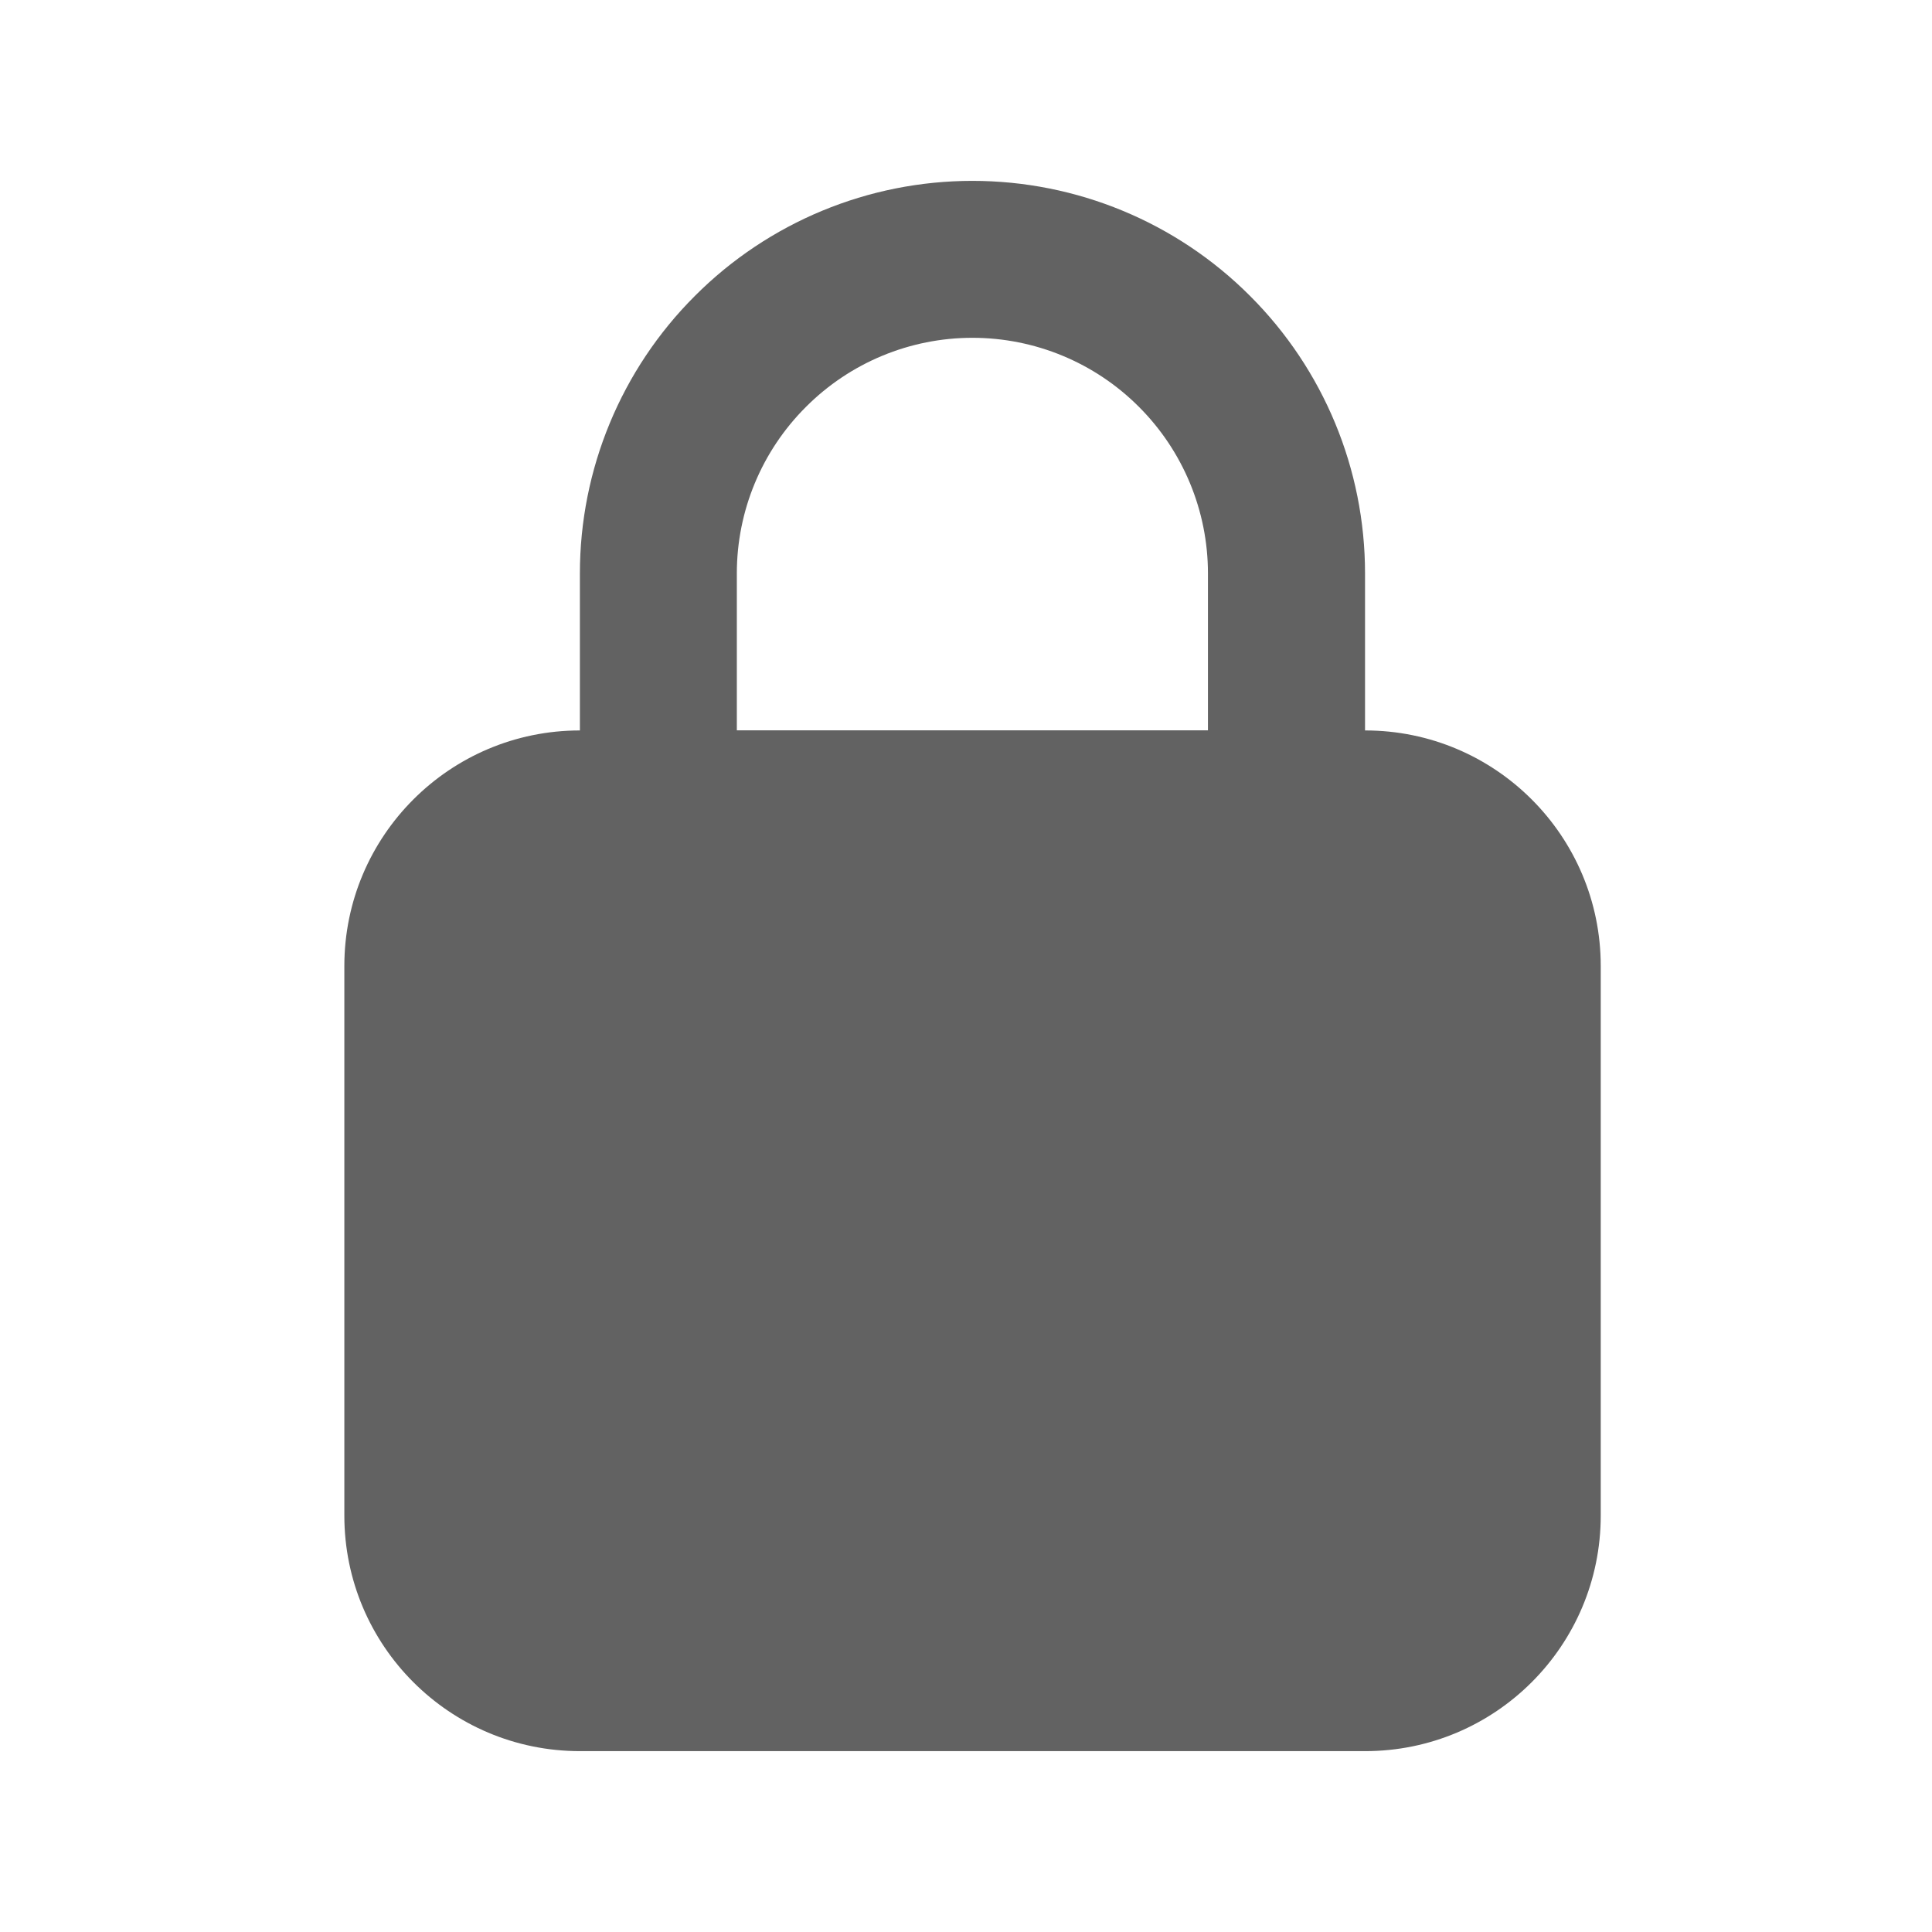 <svg width="13" height="13" viewBox="0 0 13 13" fill="none" xmlns="http://www.w3.org/2000/svg">
<path d="M8.657 5.972H4.43C4.361 5.972 4.292 5.958 4.228 5.932C4.164 5.905 4.106 5.866 4.056 5.817C4.007 5.768 3.969 5.71 3.942 5.646C3.915 5.582 3.902 5.513 3.902 5.443V3.858C3.902 3.158 4.18 2.486 4.676 1.991C5.171 1.495 5.843 1.217 6.543 1.217C7.244 1.217 7.916 1.495 8.411 1.991C8.907 2.486 9.185 3.158 9.185 3.858V5.443C9.185 5.513 9.171 5.582 9.145 5.646C9.118 5.71 9.079 5.768 9.03 5.817C8.981 5.866 8.923 5.905 8.859 5.932C8.795 5.958 8.726 5.972 8.657 5.972ZM4.958 4.915H8.128V3.858C8.128 3.438 7.961 3.035 7.664 2.738C7.367 2.44 6.964 2.273 6.543 2.273C6.123 2.273 5.72 2.44 5.423 2.738C5.125 3.035 4.958 3.438 4.958 3.858V4.915Z" fill="#626262"/>
<path d="M9.186 4.915H3.902C3.027 4.915 2.317 5.625 2.317 6.5V10.198C2.317 11.074 3.027 11.783 3.902 11.783H9.186C10.061 11.783 10.771 11.074 10.771 10.198V6.5C10.771 5.625 10.061 4.915 9.186 4.915Z" fill="#626262"/>
</svg>
